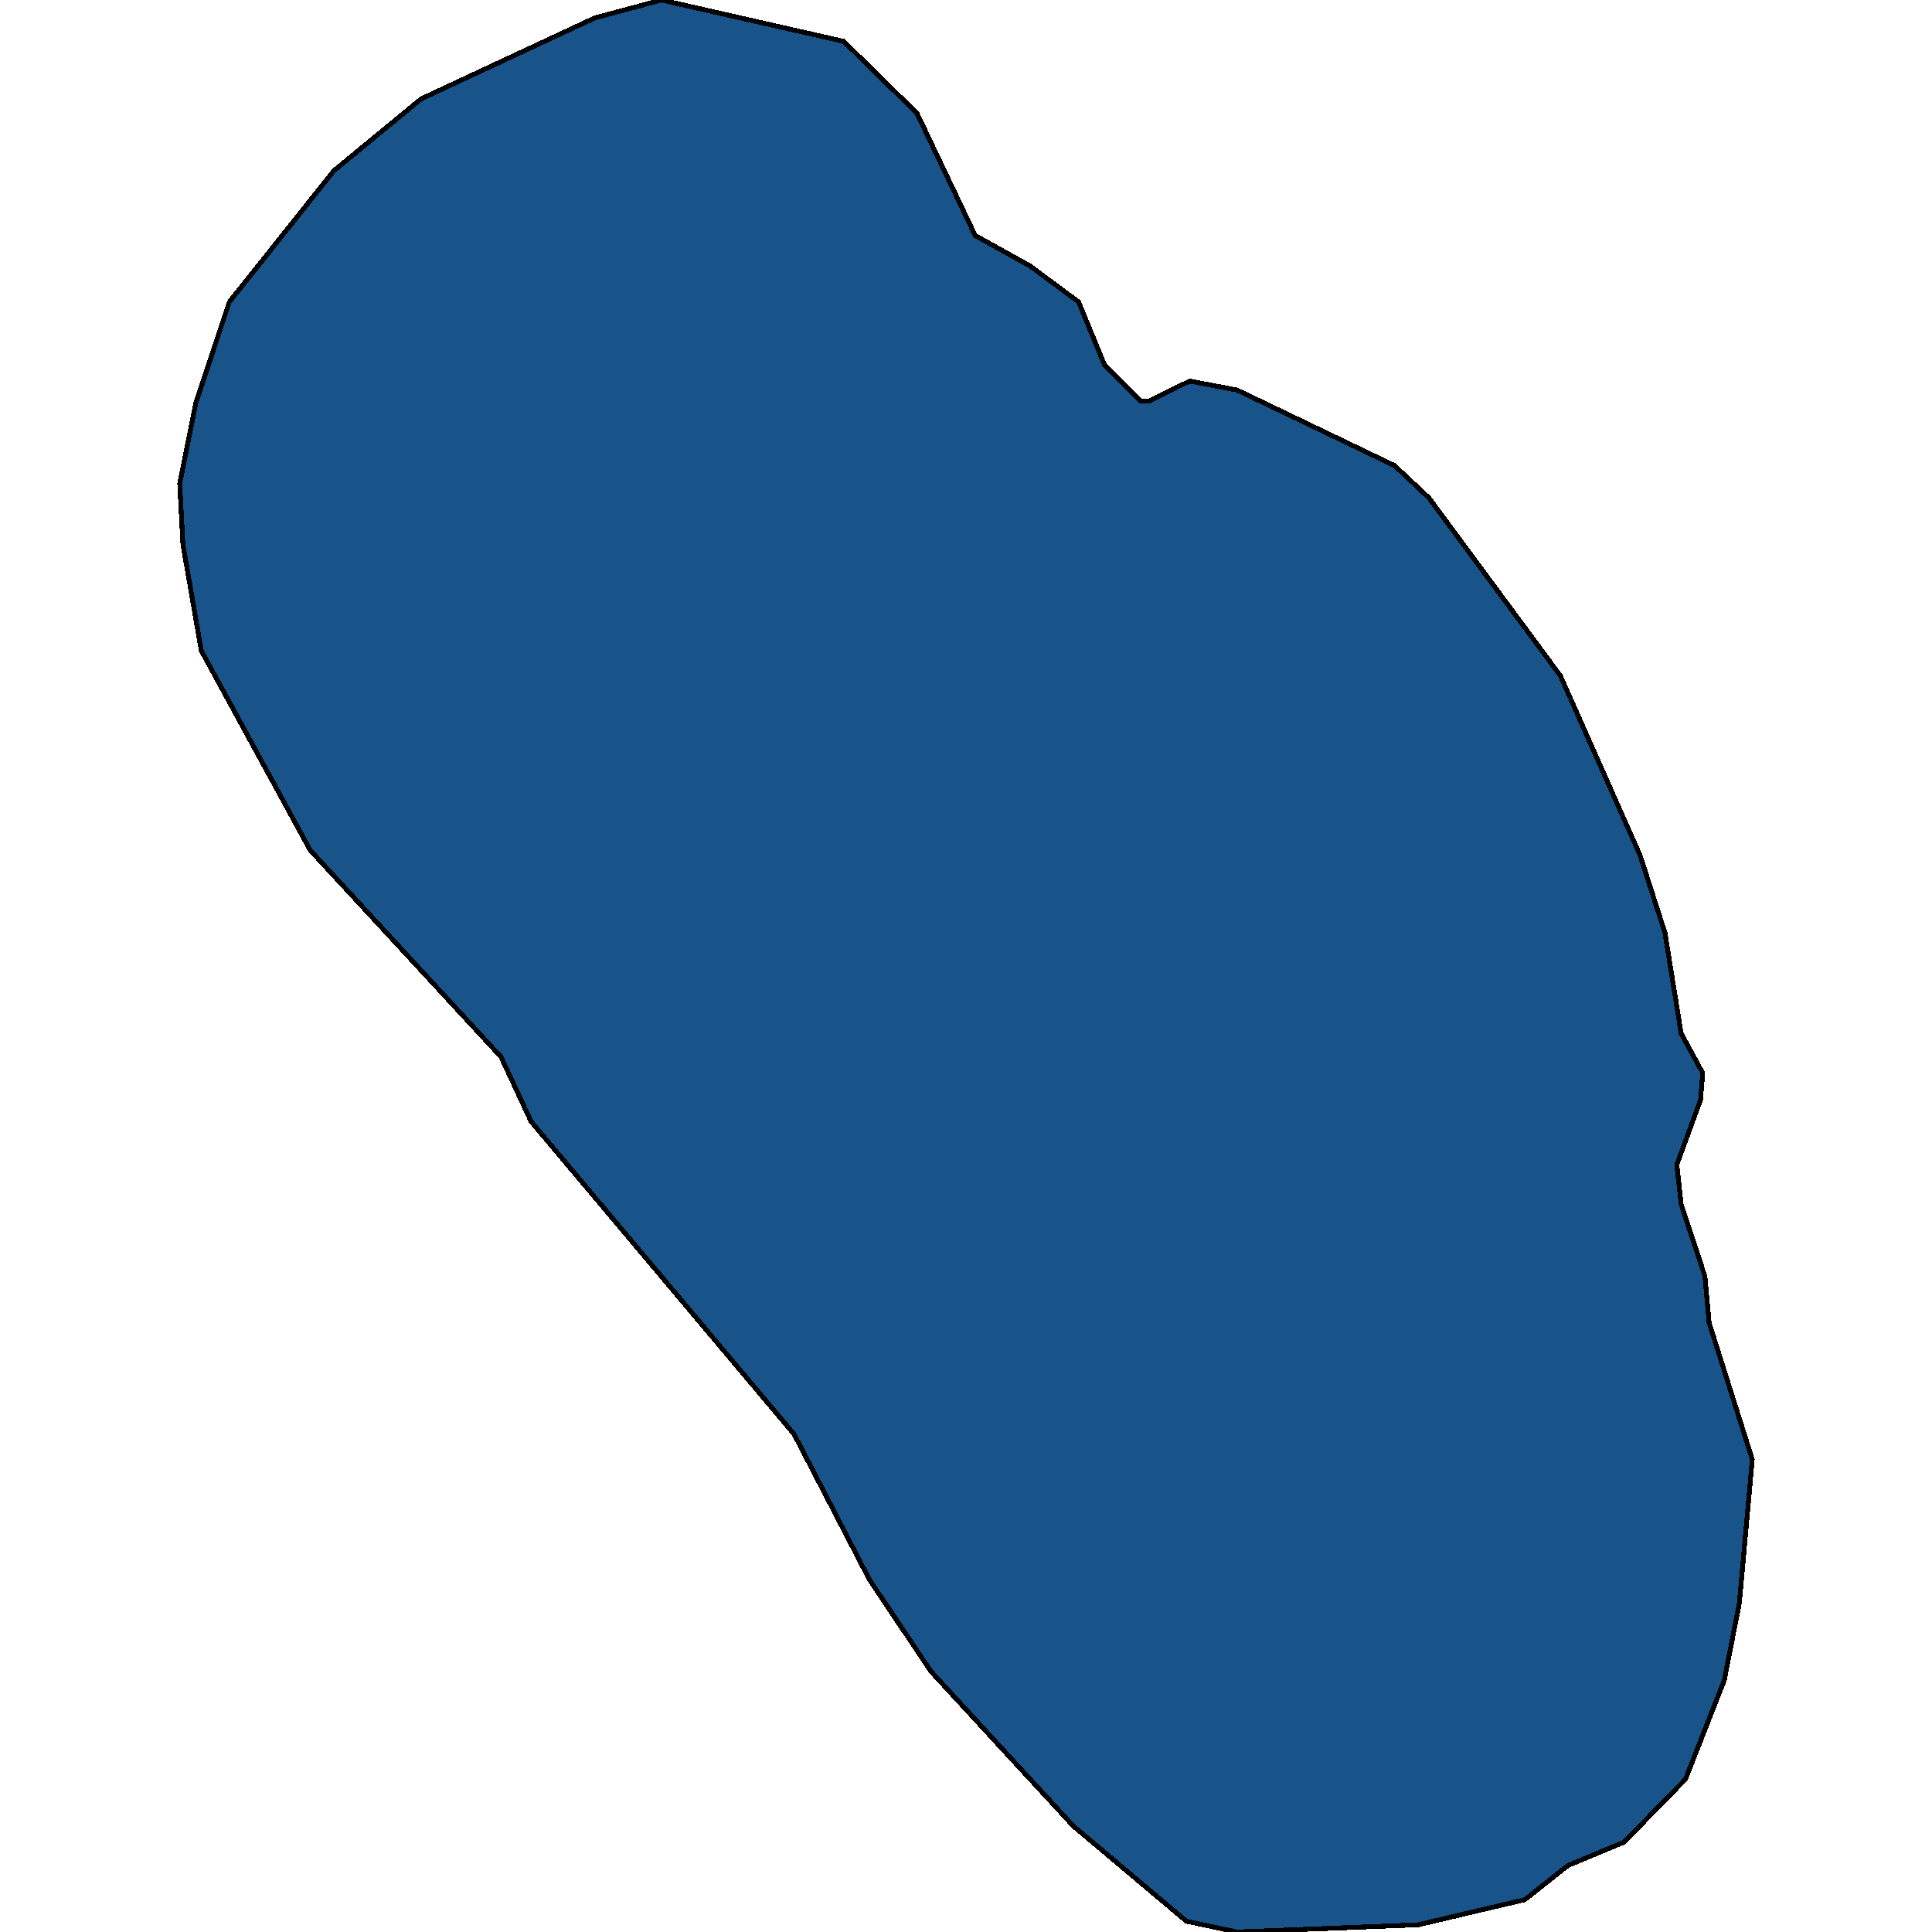 <svg xmlns="http://www.w3.org/2000/svg" width="400" height="400"><path d="m352.525 222.152-.446 5.581-4.91 13.395.893 8.186 4.91 14.883.892 9.674 8.926 28.278-2.677 29.765-3.125 15.999-8.033 20.463-12.72 13.022-11.604 4.836-8.926 7.07-22.092 5.208-37.49 1.488-10.488-2.232-23.431-19.719-29.456-31.997-12.72-18.975-15.621-30.137-54.45-64.742-6.248-13.395-39.498-42.79-22.538-41.304-3.794-21.955-.67-12.652 3.348-16.745 6.918-20.839L69.12 35.353l18.075-14.885L123.124 3.72 136.959 0l37.713 8.56 15.175 14.885 12.05 25.305 11.38 6.326 10.043 7.442 5.355 13.025 7.364 7.442h2.009l8.256-4.093 9.82 1.86 32.58 15.63 7.14 6.697 27.225 36.84 16.513 37.21 5.133 16 3.347 20.837Z" style="stroke:#000;fill:#18548a;shape-rendering:crispEdges;stroke-width:1px"/></svg>